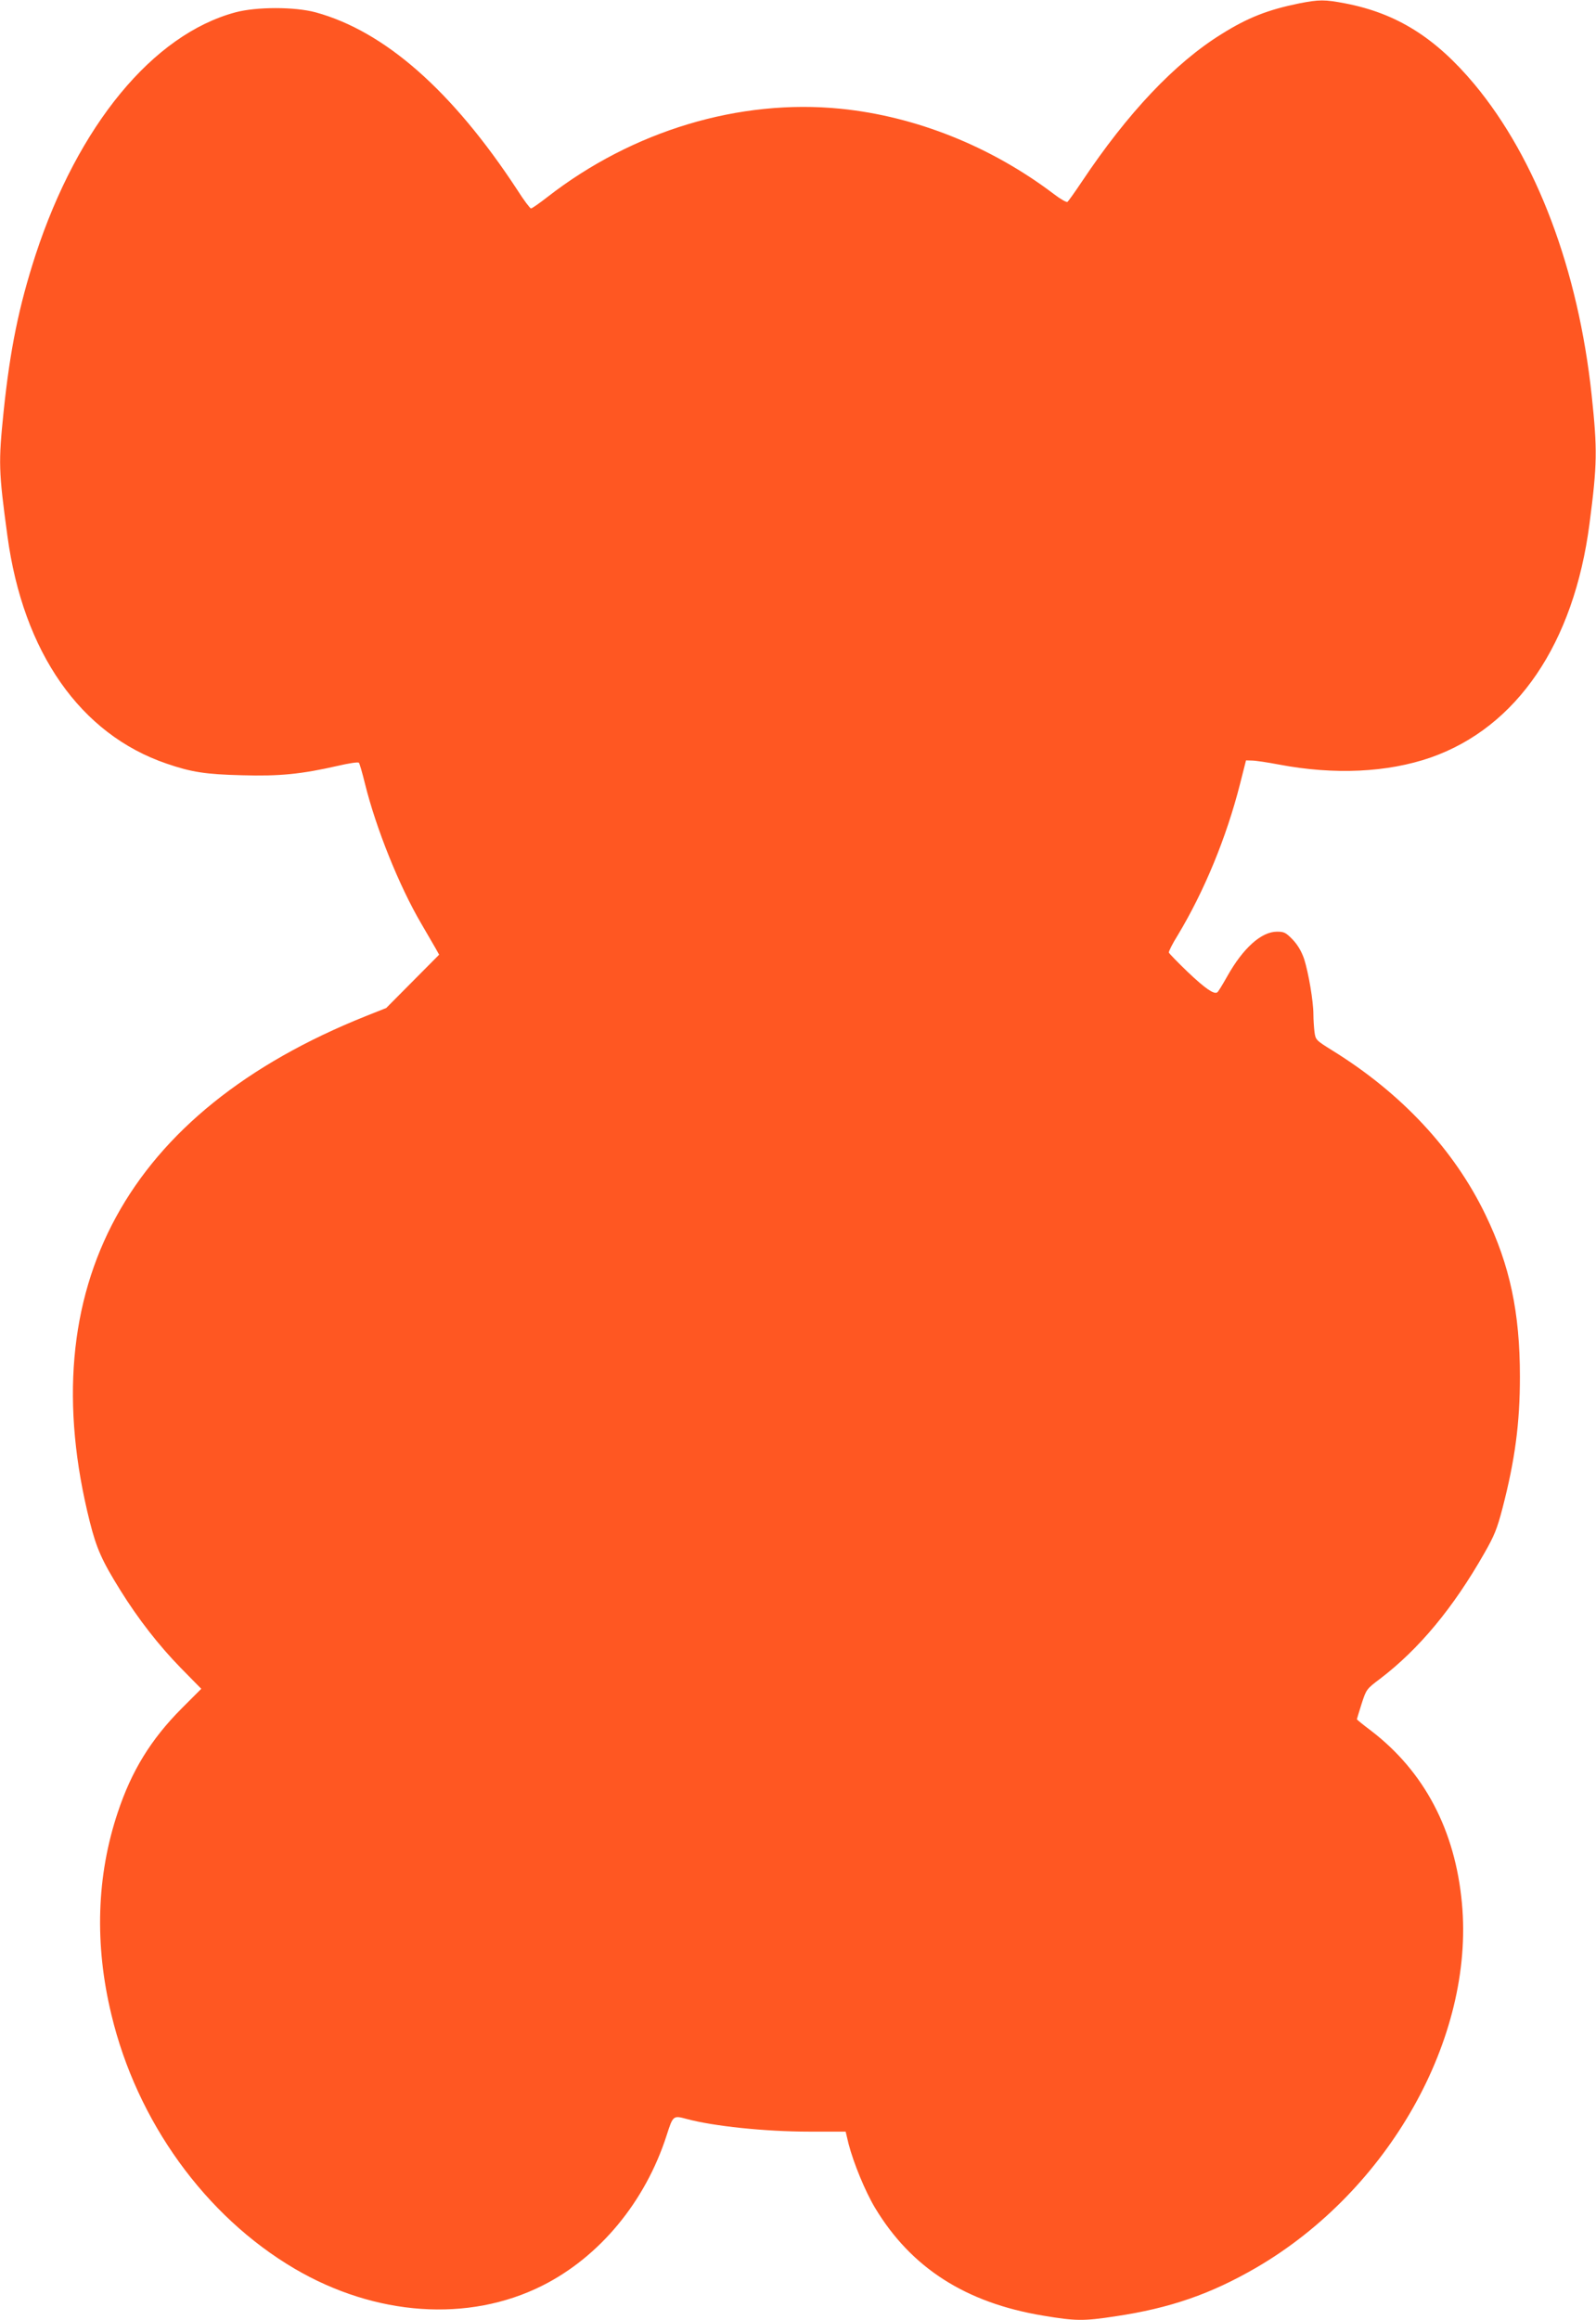 <?xml version="1.0" standalone="no"?>
<!DOCTYPE svg PUBLIC "-//W3C//DTD SVG 20010904//EN"
 "http://www.w3.org/TR/2001/REC-SVG-20010904/DTD/svg10.dtd">
<svg version="1.0" xmlns="http://www.w3.org/2000/svg"
 width="881pt" height="1280pt" viewBox="0 0 881 1280"
 preserveAspectRatio="xMidYMid meet">
<g transform="translate(0,1280) scale(0.1,-0.1)"
fill="#ff5722" stroke="none">
<path d="M7170 12781 c-171 -35 -282 -78 -427 -169 -257 -159 -518 -435 -771
-814 -39 -58 -75 -109 -80 -112 -5 -3 -39 16 -74 43 -347 263 -762 429 -1177
471 -560 56 -1148 -121 -1618 -486 -45 -35 -86 -64 -92 -64 -5 0 -40 46 -76
103 -358 546 -732 875 -1113 979 -115 31 -326 31 -442 0 -456 -122 -870 -625
-1104 -1339 -91 -281 -140 -517 -176 -863 -29 -284 -28 -326 21 -687 87 -643
403 -1094 879 -1256 137 -47 215 -59 415 -64 208 -6 328 6 530 52 60 14 112
22 116 17 4 -4 19 -56 34 -117 61 -246 189 -564 310 -770 32 -55 67 -116 79
-136 l20 -36 -146 -147 -146 -147 -113 -45 c-1319 -527 -1849 -1497 -1523
-2791 37 -146 66 -212 168 -376 99 -159 212 -304 333 -428 l114 -116 -109
-109 c-169 -170 -276 -344 -352 -573 -117 -349 -129 -729 -35 -1116 141 -589
518 -1111 1011 -1401 446 -262 960 -298 1367 -94 317 159 569 463 687 830 35
109 36 110 110 90 147 -40 435 -70 676 -70 l202 0 16 -67 c27 -105 92 -263
146 -353 199 -331 500 -524 927 -595 180 -30 222 -31 399 -4 303 45 528 123
781 270 728 425 1202 1265 1133 2008 -37 404 -208 728 -502 953 -43 32 -78 61
-78 63 0 2 12 40 26 85 26 80 27 82 103 139 215 164 403 391 574 691 56 98 71
135 101 250 69 266 96 469 96 725 0 353 -55 614 -190 893 -173 359 -464 671
-846 907 -90 56 -92 58 -98 102 -3 25 -6 69 -6 97 0 72 -27 229 -51 305 -15
43 -35 77 -63 107 -38 39 -47 44 -87 44 -86 0 -187 -90 -275 -247 -26 -46 -50
-86 -55 -88 -18 -12 -67 22 -162 112 -56 54 -103 102 -105 108 -1 6 20 49 49
95 147 244 269 540 344 835 l33 130 34 -1 c18 0 85 -10 148 -22 306 -58 599
-44 838 39 476 167 790 629 876 1289 43 329 44 408 12 710 -74 693 -305 1304
-647 1715 -215 257 -428 391 -712 446 -115 22 -144 22 -257 0z"/>
</g>
</svg>
